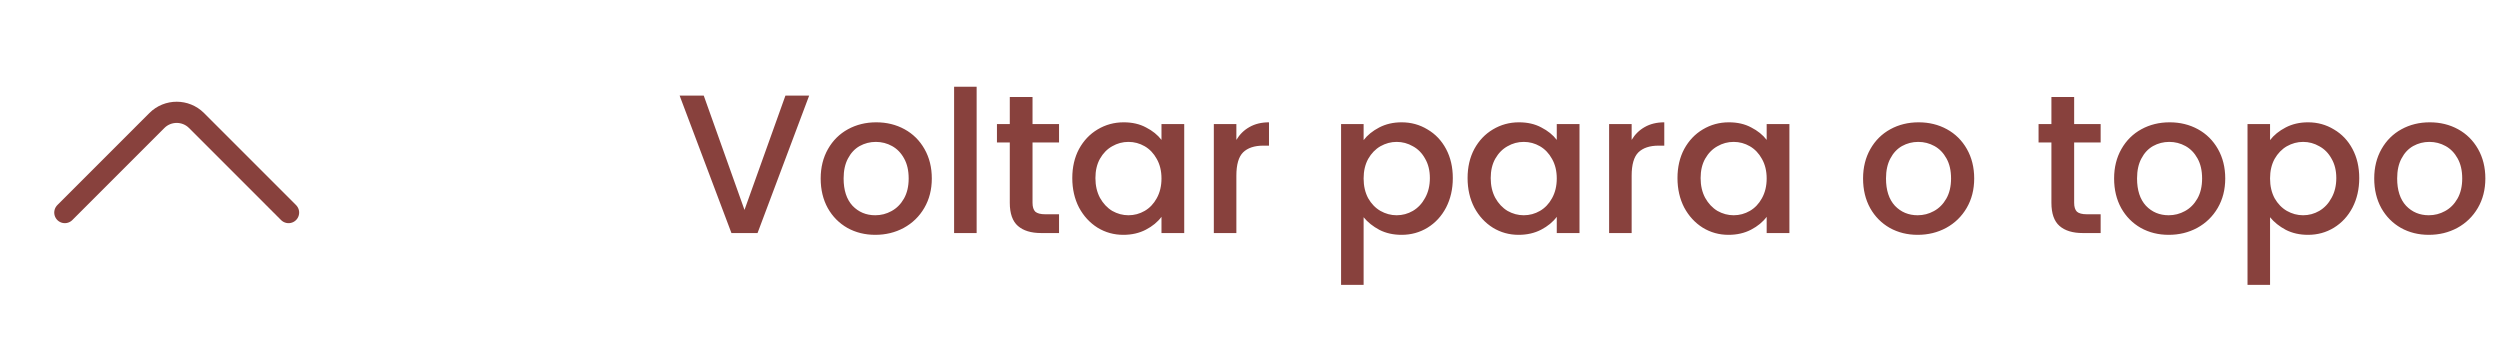 <svg xmlns="http://www.w3.org/2000/svg" width="177" height="24" viewBox="0 0 177 24" fill="none"><path d="M20.43 15.05L13.91 8.53C13.14 7.76 11.88 7.76 11.11 8.53L4.59 15.05" stroke="#88413D" stroke-width="1.5" stroke-miterlimit="10" stroke-linecap="round" stroke-linejoin="round"></path><path d="M57.288 6.77L53.634 16.5H51.786L48.118 6.77H49.826L52.71 14.862L55.608 6.77H57.288ZM61.968 16.626C61.24 16.626 60.582 16.463 59.994 16.136C59.406 15.8 58.944 15.333 58.608 14.736C58.272 14.129 58.104 13.429 58.104 12.636C58.104 11.852 58.277 11.157 58.622 10.55C58.968 9.943 59.439 9.477 60.036 9.15C60.634 8.823 61.301 8.66 62.038 8.66C62.776 8.66 63.443 8.823 64.04 9.15C64.638 9.477 65.109 9.943 65.454 10.55C65.8 11.157 65.972 11.852 65.972 12.636C65.972 13.42 65.795 14.115 65.44 14.722C65.086 15.329 64.6 15.8 63.984 16.136C63.378 16.463 62.706 16.626 61.968 16.626ZM61.968 15.24C62.379 15.24 62.762 15.142 63.116 14.946C63.48 14.75 63.774 14.456 63.998 14.064C64.222 13.672 64.334 13.196 64.334 12.636C64.334 12.076 64.227 11.605 64.012 11.222C63.798 10.83 63.513 10.536 63.158 10.34C62.804 10.144 62.421 10.046 62.01 10.046C61.6 10.046 61.217 10.144 60.862 10.34C60.517 10.536 60.242 10.83 60.036 11.222C59.831 11.605 59.728 12.076 59.728 12.636C59.728 13.467 59.938 14.111 60.358 14.568C60.788 15.016 61.324 15.24 61.968 15.24ZM69.146 6.14V16.5H67.55V6.14H69.146ZM73.103 10.088V14.358C73.103 14.647 73.169 14.857 73.299 14.988C73.439 15.109 73.673 15.17 73.999 15.17H74.98V16.5H73.719C73.001 16.5 72.45 16.332 72.067 15.996C71.685 15.66 71.493 15.114 71.493 14.358V10.088H70.584V8.786H71.493V6.868H73.103V8.786H74.98V10.088H73.103ZM75.918 12.608C75.918 11.833 76.077 11.147 76.394 10.55C76.721 9.953 77.16 9.491 77.71 9.164C78.27 8.828 78.886 8.66 79.558 8.66C80.165 8.66 80.692 8.781 81.141 9.024C81.598 9.257 81.962 9.551 82.233 9.906V8.786H83.843V16.5H82.233V15.352C81.962 15.716 81.593 16.019 81.126 16.262C80.66 16.505 80.128 16.626 79.531 16.626C78.868 16.626 78.261 16.458 77.71 16.122C77.16 15.777 76.721 15.301 76.394 14.694C76.077 14.078 75.918 13.383 75.918 12.608ZM82.233 12.636C82.233 12.104 82.121 11.642 81.897 11.25C81.682 10.858 81.397 10.559 81.043 10.354C80.688 10.149 80.305 10.046 79.894 10.046C79.484 10.046 79.101 10.149 78.746 10.354C78.392 10.55 78.103 10.844 77.879 11.236C77.664 11.619 77.556 12.076 77.556 12.608C77.556 13.14 77.664 13.607 77.879 14.008C78.103 14.409 78.392 14.717 78.746 14.932C79.111 15.137 79.493 15.24 79.894 15.24C80.305 15.24 80.688 15.137 81.043 14.932C81.397 14.727 81.682 14.428 81.897 14.036C82.121 13.635 82.233 13.168 82.233 12.636ZM87.535 9.906C87.768 9.514 88.076 9.211 88.459 8.996C88.851 8.772 89.313 8.66 89.845 8.66V10.312H89.439C88.813 10.312 88.337 10.471 88.011 10.788C87.693 11.105 87.535 11.656 87.535 12.44V16.5H85.939V8.786H87.535V9.906ZM96.544 9.92C96.815 9.565 97.184 9.267 97.65 9.024C98.117 8.781 98.644 8.66 99.233 8.66C99.904 8.66 100.516 8.828 101.067 9.164C101.627 9.491 102.065 9.953 102.383 10.55C102.7 11.147 102.859 11.833 102.859 12.608C102.859 13.383 102.7 14.078 102.383 14.694C102.065 15.301 101.627 15.777 101.067 16.122C100.516 16.458 99.904 16.626 99.233 16.626C98.644 16.626 98.122 16.509 97.665 16.276C97.207 16.033 96.834 15.735 96.544 15.38V20.168H94.948V8.786H96.544V9.92ZM101.235 12.608C101.235 12.076 101.123 11.619 100.899 11.236C100.684 10.844 100.395 10.55 100.031 10.354C99.676 10.149 99.293 10.046 98.882 10.046C98.481 10.046 98.099 10.149 97.734 10.354C97.38 10.559 97.091 10.858 96.867 11.25C96.652 11.642 96.544 12.104 96.544 12.636C96.544 13.168 96.652 13.635 96.867 14.036C97.091 14.428 97.38 14.727 97.734 14.932C98.099 15.137 98.481 15.24 98.882 15.24C99.293 15.24 99.676 15.137 100.031 14.932C100.395 14.717 100.684 14.409 100.899 14.008C101.123 13.607 101.235 13.14 101.235 12.608ZM103.905 12.608C103.905 11.833 104.063 11.147 104.381 10.55C104.707 9.953 105.146 9.491 105.697 9.164C106.257 8.828 106.873 8.66 107.545 8.66C108.151 8.66 108.679 8.781 109.127 9.024C109.584 9.257 109.948 9.551 110.219 9.906V8.786H111.829V16.5H110.219V15.352C109.948 15.716 109.579 16.019 109.113 16.262C108.646 16.505 108.114 16.626 107.517 16.626C106.854 16.626 106.247 16.458 105.697 16.122C105.146 15.777 104.707 15.301 104.381 14.694C104.063 14.078 103.905 13.383 103.905 12.608ZM110.219 12.636C110.219 12.104 110.107 11.642 109.883 11.25C109.668 10.858 109.383 10.559 109.029 10.354C108.674 10.149 108.291 10.046 107.881 10.046C107.47 10.046 107.087 10.149 106.733 10.354C106.378 10.55 106.089 10.844 105.865 11.236C105.65 11.619 105.543 12.076 105.543 12.608C105.543 13.14 105.65 13.607 105.865 14.008C106.089 14.409 106.378 14.717 106.733 14.932C107.097 15.137 107.479 15.24 107.881 15.24C108.291 15.24 108.674 15.137 109.029 14.932C109.383 14.727 109.668 14.428 109.883 14.036C110.107 13.635 110.219 13.168 110.219 12.636ZM115.521 9.906C115.754 9.514 116.062 9.211 116.445 8.996C116.837 8.772 117.299 8.66 117.831 8.66V10.312H117.425C116.8 10.312 116.324 10.471 115.997 10.788C115.68 11.105 115.521 11.656 115.521 12.44V16.5H113.925V8.786H115.521V9.906ZM118.766 12.608C118.766 11.833 118.925 11.147 119.242 10.55C119.569 9.953 120.007 9.491 120.558 9.164C121.118 8.828 121.734 8.66 122.406 8.66C123.013 8.66 123.54 8.781 123.988 9.024C124.445 9.257 124.809 9.551 125.08 9.906V8.786H126.69V16.5H125.08V15.352C124.809 15.716 124.441 16.019 123.974 16.262C123.507 16.505 122.975 16.626 122.378 16.626C121.715 16.626 121.109 16.458 120.558 16.122C120.007 15.777 119.569 15.301 119.242 14.694C118.925 14.078 118.766 13.383 118.766 12.608ZM125.08 12.636C125.08 12.104 124.968 11.642 124.744 11.25C124.529 10.858 124.245 10.559 123.89 10.354C123.535 10.149 123.153 10.046 122.742 10.046C122.331 10.046 121.949 10.149 121.594 10.354C121.239 10.55 120.95 10.844 120.726 11.236C120.511 11.619 120.404 12.076 120.404 12.608C120.404 13.14 120.511 13.607 120.726 14.008C120.95 14.409 121.239 14.717 121.594 14.932C121.958 15.137 122.341 15.24 122.742 15.24C123.153 15.24 123.535 15.137 123.89 14.932C124.245 14.727 124.529 14.428 124.744 14.036C124.968 13.635 125.08 13.168 125.08 12.636ZM135.769 16.626C135.041 16.626 134.383 16.463 133.795 16.136C133.207 15.8 132.745 15.333 132.409 14.736C132.073 14.129 131.905 13.429 131.905 12.636C131.905 11.852 132.078 11.157 132.423 10.55C132.768 9.943 133.24 9.477 133.837 9.15C134.434 8.823 135.102 8.66 135.839 8.66C136.576 8.66 137.244 8.823 137.841 9.15C138.438 9.477 138.91 9.943 139.255 10.55C139.6 11.157 139.773 11.852 139.773 12.636C139.773 13.42 139.596 14.115 139.241 14.722C138.886 15.329 138.401 15.8 137.785 16.136C137.178 16.463 136.506 16.626 135.769 16.626ZM135.769 15.24C136.18 15.24 136.562 15.142 136.917 14.946C137.281 14.75 137.575 14.456 137.799 14.064C138.023 13.672 138.135 13.196 138.135 12.636C138.135 12.076 138.028 11.605 137.813 11.222C137.598 10.83 137.314 10.536 136.959 10.34C136.604 10.144 136.222 10.046 135.811 10.046C135.4 10.046 135.018 10.144 134.663 10.34C134.318 10.536 134.042 10.83 133.837 11.222C133.632 11.605 133.529 12.076 133.529 12.636C133.529 13.467 133.739 14.111 134.159 14.568C134.588 15.016 135.125 15.24 135.769 15.24ZM146.85 10.088V14.358C146.85 14.647 146.915 14.857 147.046 14.988C147.186 15.109 147.419 15.17 147.746 15.17H148.726V16.5H147.466C146.747 16.5 146.196 16.332 145.814 15.996C145.431 15.66 145.24 15.114 145.24 14.358V10.088H144.33V8.786H145.24V6.868H146.85V8.786H148.726V10.088H146.85ZM153.543 16.626C152.815 16.626 152.157 16.463 151.569 16.136C150.981 15.8 150.519 15.333 150.183 14.736C149.847 14.129 149.679 13.429 149.679 12.636C149.679 11.852 149.851 11.157 150.197 10.55C150.542 9.943 151.013 9.477 151.611 9.15C152.208 8.823 152.875 8.66 153.613 8.66C154.35 8.66 155.017 8.823 155.615 9.15C156.212 9.477 156.683 9.943 157.029 10.55C157.374 11.157 157.547 11.852 157.547 12.636C157.547 13.42 157.369 14.115 157.015 14.722C156.66 15.329 156.175 15.8 155.559 16.136C154.952 16.463 154.28 16.626 153.543 16.626ZM153.543 15.24C153.953 15.24 154.336 15.142 154.691 14.946C155.055 14.75 155.349 14.456 155.573 14.064C155.797 13.672 155.909 13.196 155.909 12.636C155.909 12.076 155.801 11.605 155.587 11.222C155.372 10.83 155.087 10.536 154.733 10.34C154.378 10.144 153.995 10.046 153.585 10.046C153.174 10.046 152.791 10.144 152.437 10.34C152.091 10.536 151.816 10.83 151.611 11.222C151.405 11.605 151.303 12.076 151.303 12.636C151.303 13.467 151.513 14.111 151.933 14.568C152.362 15.016 152.899 15.24 153.543 15.24ZM160.72 9.92C160.991 9.565 161.36 9.267 161.826 9.024C162.293 8.781 162.82 8.66 163.408 8.66C164.08 8.66 164.692 8.828 165.242 9.164C165.802 9.491 166.241 9.953 166.558 10.55C166.876 11.147 167.034 11.833 167.034 12.608C167.034 13.383 166.876 14.078 166.558 14.694C166.241 15.301 165.802 15.777 165.242 16.122C164.692 16.458 164.08 16.626 163.408 16.626C162.82 16.626 162.298 16.509 161.84 16.276C161.383 16.033 161.01 15.735 160.72 15.38V20.168H159.124V8.786H160.72V9.92ZM165.41 12.608C165.41 12.076 165.298 11.619 165.074 11.236C164.86 10.844 164.57 10.55 164.206 10.354C163.852 10.149 163.469 10.046 163.058 10.046C162.657 10.046 162.274 10.149 161.91 10.354C161.556 10.559 161.266 10.858 161.042 11.25C160.828 11.642 160.72 12.104 160.72 12.636C160.72 13.168 160.828 13.635 161.042 14.036C161.266 14.428 161.556 14.727 161.91 14.932C162.274 15.137 162.657 15.24 163.058 15.24C163.469 15.24 163.852 15.137 164.206 14.932C164.57 14.717 164.86 14.409 165.074 14.008C165.298 13.607 165.41 13.14 165.41 12.608ZM171.959 16.626C171.231 16.626 170.573 16.463 169.985 16.136C169.397 15.8 168.935 15.333 168.599 14.736C168.263 14.129 168.095 13.429 168.095 12.636C168.095 11.852 168.267 11.157 168.613 10.55C168.958 9.943 169.429 9.477 170.027 9.15C170.624 8.823 171.291 8.66 172.029 8.66C172.766 8.66 173.433 8.823 174.031 9.15C174.628 9.477 175.099 9.943 175.445 10.55C175.79 11.157 175.963 11.852 175.963 12.636C175.963 13.42 175.785 14.115 175.431 14.722C175.076 15.329 174.591 15.8 173.975 16.136C173.368 16.463 172.696 16.626 171.959 16.626ZM171.959 15.24C172.369 15.24 172.752 15.142 173.107 14.946C173.471 14.75 173.765 14.456 173.989 14.064C174.213 13.672 174.325 13.196 174.325 12.636C174.325 12.076 174.217 11.605 174.003 11.222C173.788 10.83 173.503 10.536 173.149 10.34C172.794 10.144 172.411 10.046 172.001 10.046C171.59 10.046 171.207 10.144 170.853 10.34C170.507 10.536 170.232 10.83 170.027 11.222C169.821 11.605 169.719 12.076 169.719 12.636C169.719 13.467 169.929 14.111 170.349 14.568C170.778 15.016 171.315 15.24 171.959 15.24Z" fill="#88413D"></path></svg>
